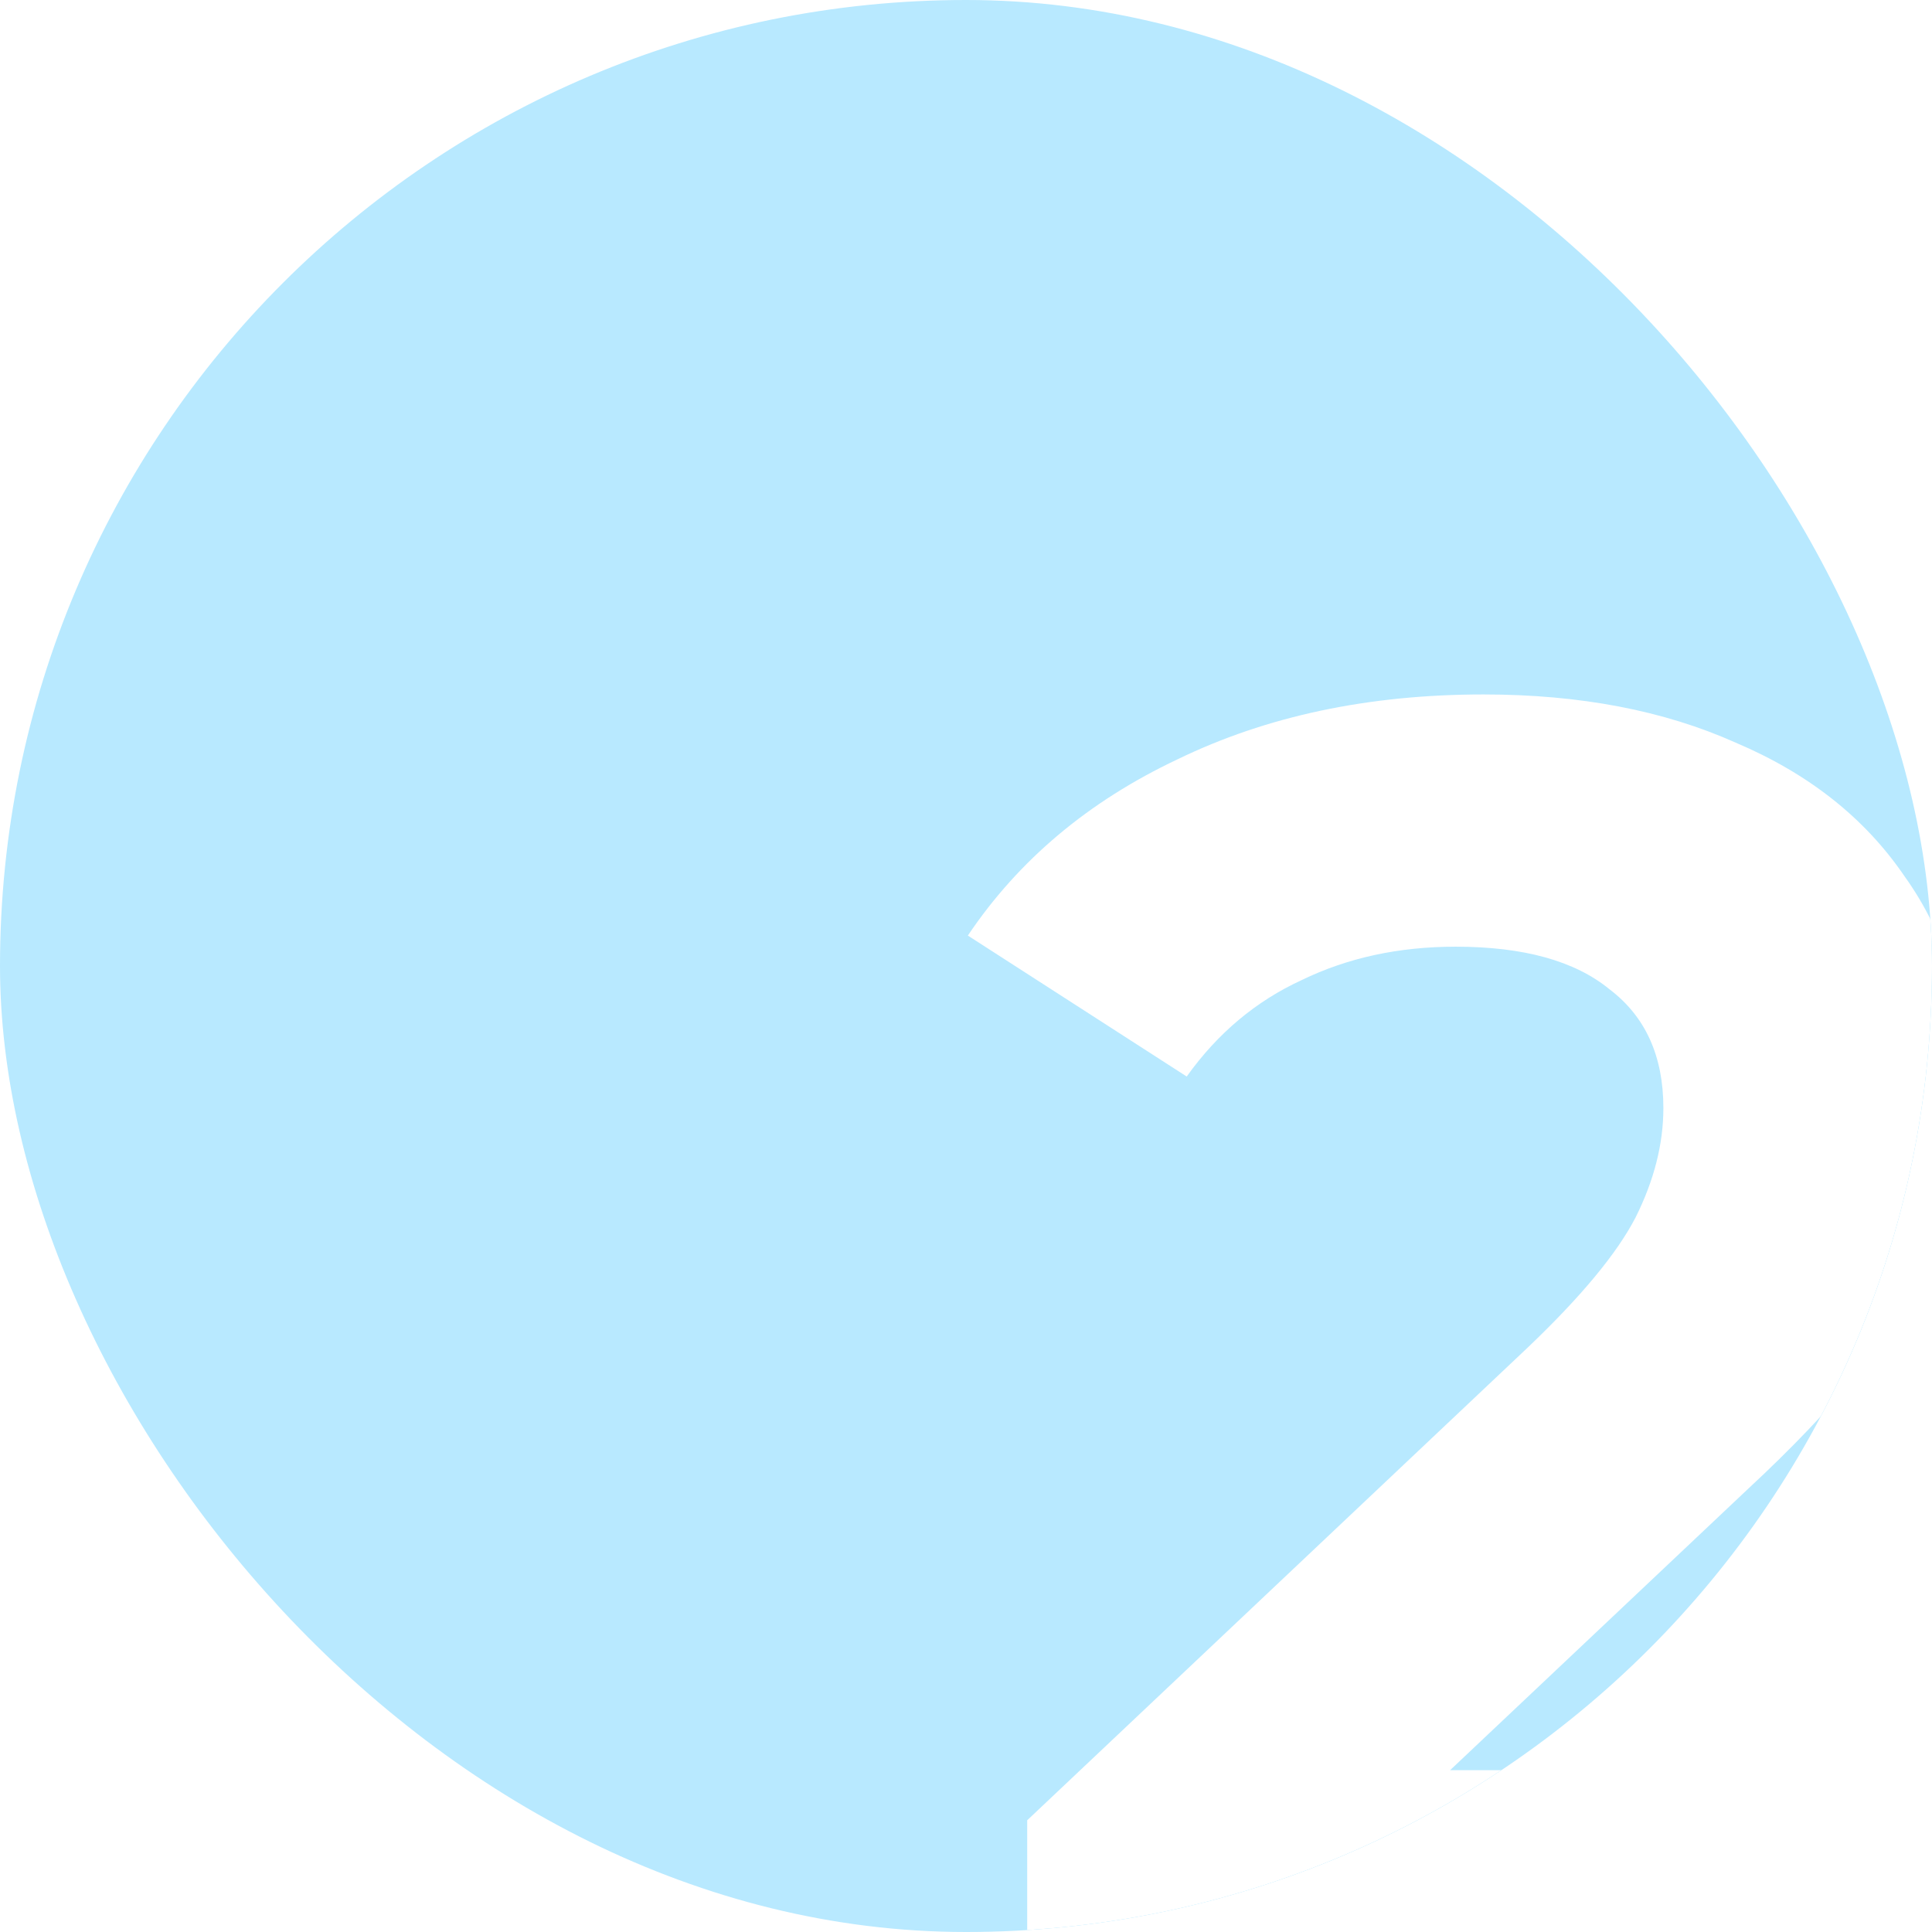 <?xml version="1.0" encoding="UTF-8"?> <svg xmlns="http://www.w3.org/2000/svg" width="300" height="300" viewBox="0 0 300 300" fill="none"> <g clip-path="url(#clip0)"> <rect width="300" height="300" rx="150" fill="#B8E9FF"></rect> <g filter="url(#filter0_ddddd)"> <path d="M311.856 214.984V253H159.504V222.76L237.264 149.32C245.52 141.448 251.088 134.728 253.968 129.16C256.848 123.4 258.288 117.736 258.288 112.168C258.288 104.104 255.504 97.96 249.936 93.736C244.56 89.32 236.592 87.112 226.032 87.112C217.2 87.112 209.232 88.84 202.128 92.296C195.024 95.56 189.072 100.552 184.272 107.272L150.288 85.384C158.16 73.672 169.008 64.552 182.832 58.024C196.656 51.304 212.496 47.944 230.352 47.944C245.328 47.944 258.384 50.44 269.52 55.432C280.848 60.232 289.584 67.144 295.728 76.168C302.064 85 305.232 95.464 305.232 107.56C305.232 118.504 302.928 128.776 298.32 138.376C293.712 147.976 284.784 158.92 271.536 171.208L225.168 214.984H311.856Z" fill="white"></path> </g> </g> <defs> <filter id="filter0_ddddd" x="130.183" y="47.944" width="201.777" height="251.614" filterUnits="userSpaceOnUse" color-interpolation-filters="sRGB"> <feFlood flood-opacity="0" result="BackgroundImageFix"></feFlood> <feColorMatrix in="SourceAlpha" type="matrix" values="0 0 0 0 0 0 0 0 0 0 0 0 0 0 0 0 0 0 127 0"></feColorMatrix> <feOffset dy="2.317"></feOffset> <feGaussianBlur stdDeviation="0.881"></feGaussianBlur> <feColorMatrix type="matrix" values="0 0 0 0 0 0 0 0 0 0 0 0 0 0 0 0 0 0 0.031 0"></feColorMatrix> <feBlend mode="normal" in2="BackgroundImageFix" result="effect1_dropShadow"></feBlend> <feColorMatrix in="SourceAlpha" type="matrix" values="0 0 0 0 0 0 0 0 0 0 0 0 0 0 0 0 0 0 127 0"></feColorMatrix> <feOffset dy="5.388"></feOffset> <feGaussianBlur stdDeviation="2.047"></feGaussianBlur> <feColorMatrix type="matrix" values="0 0 0 0 0 0 0 0 0 0 0 0 0 0 0 0 0 0 0.045 0"></feColorMatrix> <feBlend mode="normal" in2="effect1_dropShadow" result="effect2_dropShadow"></feBlend> <feColorMatrix in="SourceAlpha" type="matrix" values="0 0 0 0 0 0 0 0 0 0 0 0 0 0 0 0 0 0 127 0"></feColorMatrix> <feOffset dy="9.675"></feOffset> <feGaussianBlur stdDeviation="3.677"></feGaussianBlur> <feColorMatrix type="matrix" values="0 0 0 0 0 0 0 0 0 0 0 0 0 0 0 0 0 0 0.055 0"></feColorMatrix> <feBlend mode="normal" in2="effect2_dropShadow" result="effect3_dropShadow"></feBlend> <feColorMatrix in="SourceAlpha" type="matrix" values="0 0 0 0 0 0 0 0 0 0 0 0 0 0 0 0 0 0 127 0"></feColorMatrix> <feOffset dy="16.057"></feOffset> <feGaussianBlur stdDeviation="6.102"></feGaussianBlur> <feColorMatrix type="matrix" values="0 0 0 0 0 0 0 0 0 0 0 0 0 0 0 0 0 0 0.045 0"></feColorMatrix> <feBlend mode="normal" in2="effect3_dropShadow" result="effect4_dropShadow"></feBlend> <feColorMatrix in="SourceAlpha" type="matrix" values="0 0 0 0 0 0 0 0 0 0 0 0 0 0 0 0 0 0 127 0"></feColorMatrix> <feOffset dy="26.453"></feOffset> <feGaussianBlur stdDeviation="10.052"></feGaussianBlur> <feColorMatrix type="matrix" values="0 0 0 0 0 0 0 0 0 0 0 0 0 0 0 0 0 0 0.015 0"></feColorMatrix> <feBlend mode="normal" in2="effect4_dropShadow" result="effect5_dropShadow"></feBlend> <feBlend mode="normal" in="SourceGraphic" in2="effect5_dropShadow" result="shape"></feBlend> </filter> <clipPath id="clip0"> <rect width="300" height="300" rx="150" fill="white"></rect> </clipPath> </defs> </svg> 